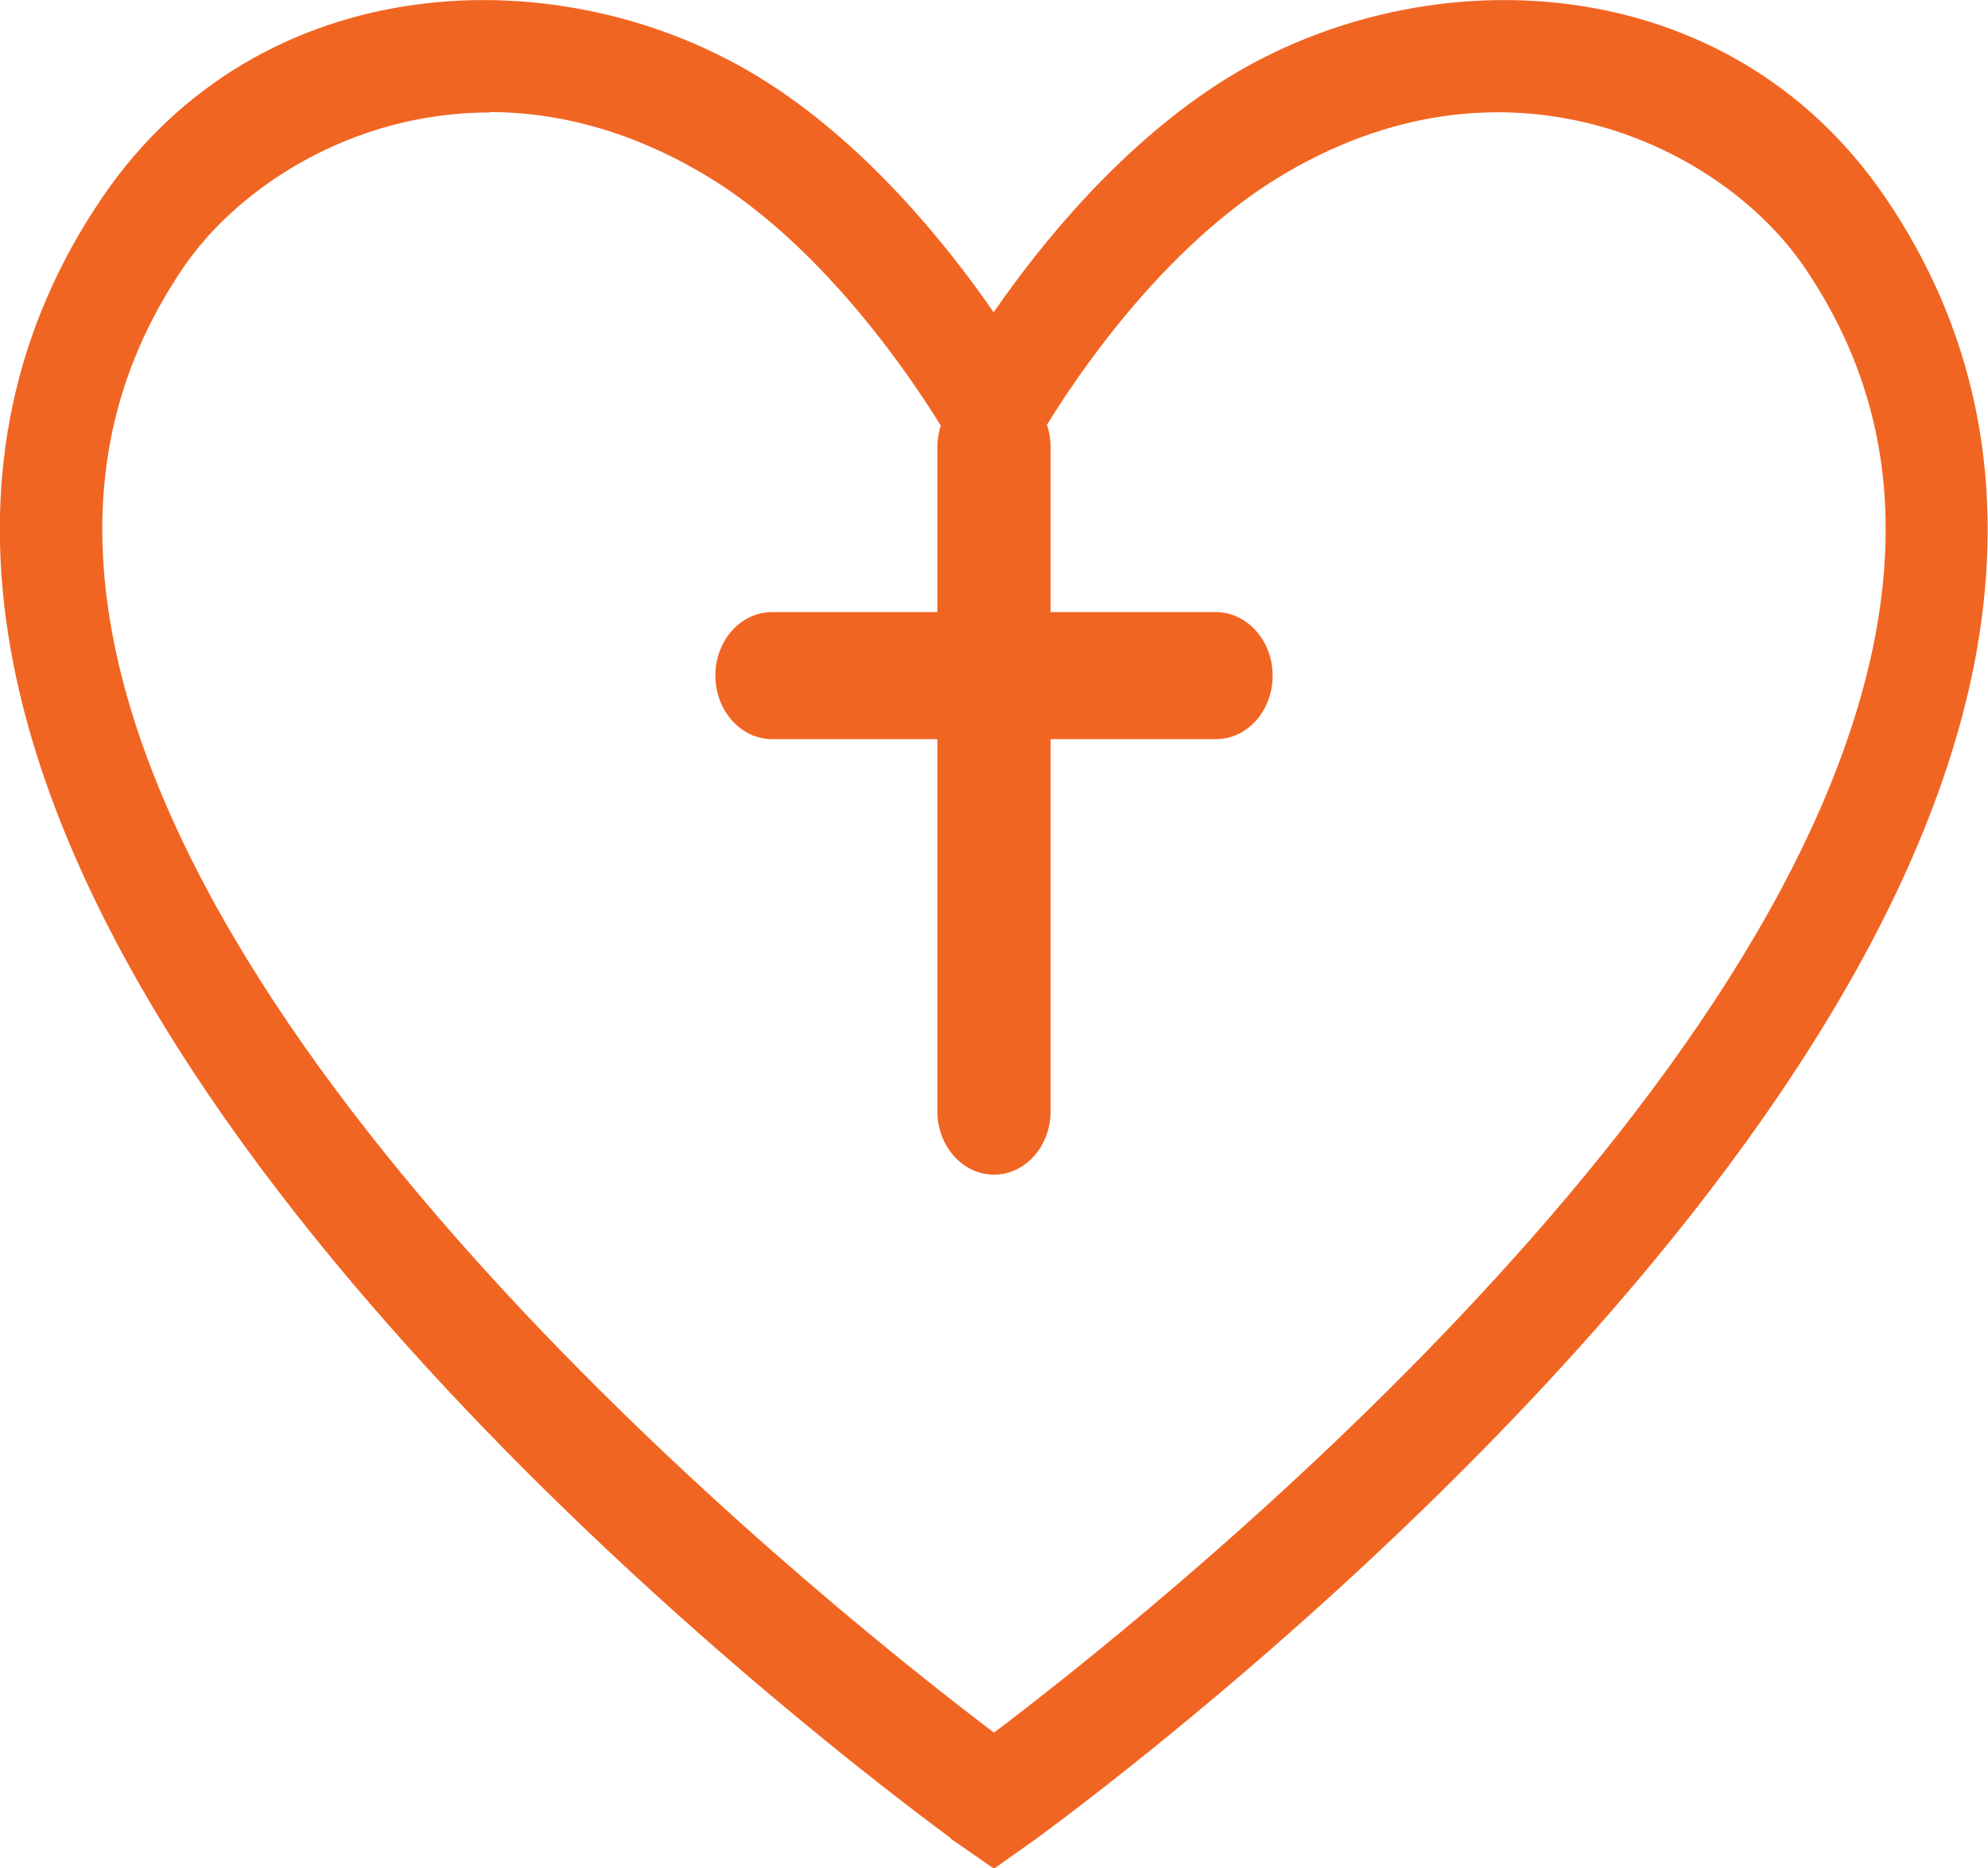 <?xml version="1.0" encoding="UTF-8"?> <svg xmlns="http://www.w3.org/2000/svg" width="83" height="78" viewBox="0 0 83 78" fill="none"><g clip-path="url(#clip0_86_1357)"><path d="M39.698 76.74C34.696 73.06 4.021 49.619 0.36 26.599C-0.721 19.819 0.591 13.662 4.252 8.272C10.839 -1.434 23.424 -1.898 31.77 3.274C36.108 5.954 39.539 10.214 41.485 13.039C43.431 10.214 46.833 5.998 51.215 3.274C59.576 -1.898 72.145 -1.434 78.733 8.272C82.394 13.662 83.692 19.819 82.625 26.599C78.963 49.677 48.145 73.176 43.258 76.769L41.5 78.014L39.683 76.754L39.698 76.74ZM20.454 4.694C14.717 4.694 9.946 7.809 7.654 11.17C4.713 15.502 3.704 20.282 4.569 25.759C7.769 45.91 35.503 67.801 41.5 72.335C47.496 67.801 75.23 45.91 78.43 25.759C79.295 20.282 78.286 15.502 75.345 11.17C71.9 6.099 62.79 1.594 53.291 7.461C47.453 11.068 43.474 18.124 43.301 18.428L41.485 21.688L39.669 18.428C39.626 18.355 35.546 11.083 29.694 7.461C26.494 5.491 23.352 4.679 20.44 4.679" fill="#F16522"></path><path d="M50.769 25.556H43.864V18.674C43.864 17.211 42.797 16.023 41.5 16.023C40.203 16.023 39.136 17.211 39.136 18.674V25.556H32.231C30.919 25.556 29.867 26.744 29.867 28.207C29.867 29.67 30.934 30.858 32.231 30.858H39.136V46.389C39.136 47.852 40.188 49.04 41.5 49.04C42.812 49.04 43.864 47.852 43.864 46.389V30.858H50.769C52.08 30.858 53.133 29.67 53.133 28.207C53.133 26.744 52.066 25.556 50.769 25.556Z" fill="#F16522"></path></g><defs><clipPath id="clip0_86_1357"><rect width="83" height="78" fill="white"></rect></clipPath></defs></svg> 